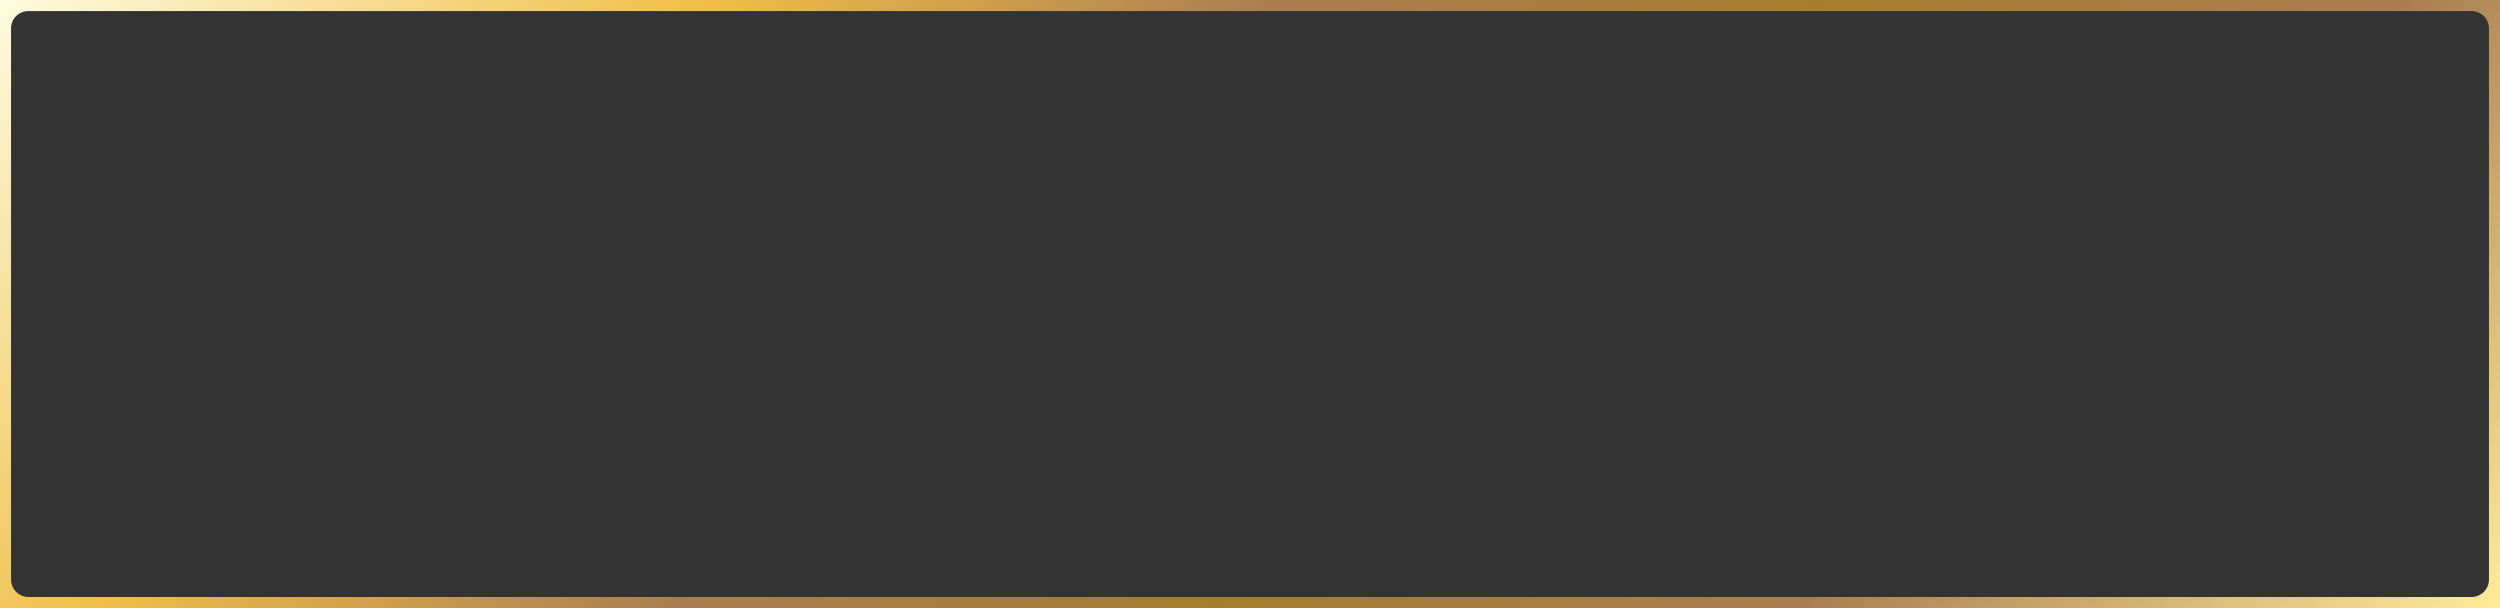 <?xml version="1.0" encoding="UTF-8"?><svg xmlns="http://www.w3.org/2000/svg" xmlns:xlink="http://www.w3.org/1999/xlink" height="600.0" preserveAspectRatio="xMidYMid meet" version="1.0" viewBox="0.0 0.0 2467.0 600.0" width="2467.0" zoomAndPan="magnify"><rect x="0.0" y="0.0" width="2467.0" height="600.0" fill="#333333" stroke="none"/><linearGradient gradientUnits="userSpaceOnUse" id="a" x1="466.748" x2="2000.244" xlink:actuate="onLoad" xlink:show="other" xlink:type="simple" xmlns:xlink="http://www.w3.org/1999/xlink" y1="-466.748" y2="1066.748"><stop offset="0" stop-color="#fbf7bf"/><stop offset="0" stop-color="#fdfbe0"/><stop offset=".228" stop-color="#f0be48"/><stop offset=".414" stop-color="#a97c50"/><stop offset=".586" stop-color="#a57e2d"/><stop offset=".772" stop-color="#a97c50"/><stop offset="1" stop-color="#feec98"/></linearGradient><path d="M0,600V0h2467v600H0z M28.1,10.9c-4.6,0-8.9,1.8-12.2,5c-3.3,3.3-5,7.6-5,12.2v543.8 c0,9.5,7.7,17.2,17.2,17.2h2410.8c9.5,0,17.2-7.7,17.2-17.2V28.1c0-9.5-7.7-17.2-17.2-17.2L28.1,10.9z" fill="url(#a)"/></svg>